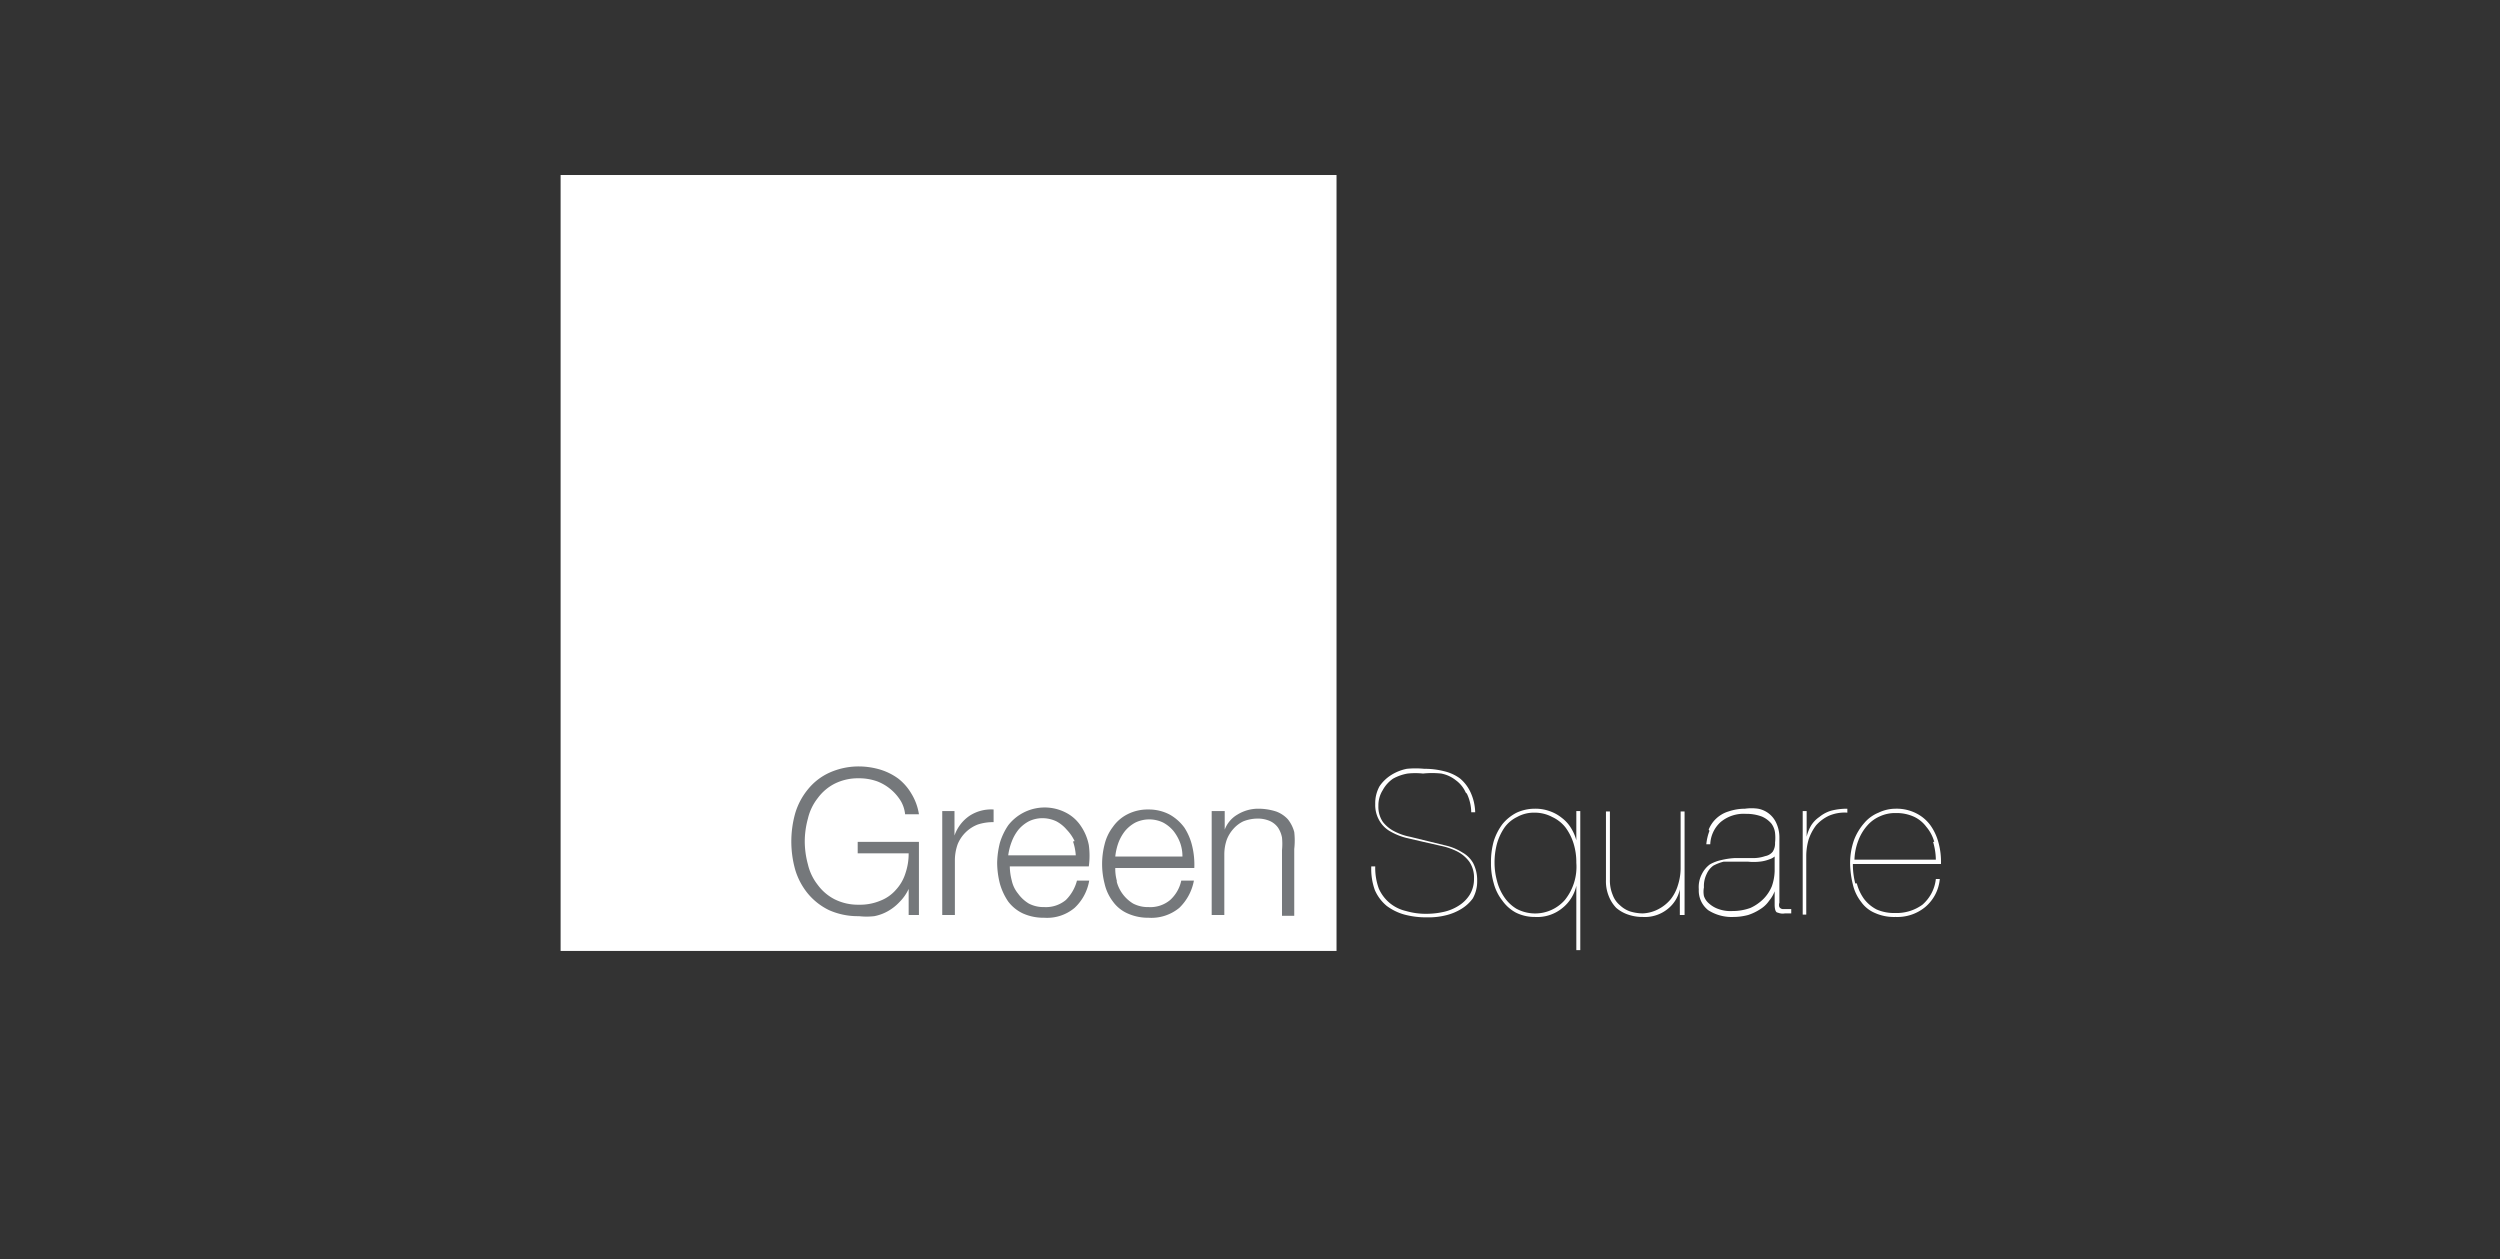<svg xmlns="http://www.w3.org/2000/svg" viewBox="0 0 63.28 31.87"><rect x="0" y="0" width="63.28" height="31.87" fill="#333333" stroke="none"/><defs><style>.cls-1{fill:#fff;}.cls-2{fill:#75787b;}.cls-3{fill:none;}</style></defs><title>Asset 14</title><g id="Layer_2" data-name="Layer 2"><g id="Layer_1-2" data-name="Layer 1"><rect class="cls-1" x="14.19" y="4.43" width="19.64" height="19.64"/><path class="cls-2" d="M23,23.16,23,22.5h0a1.14,1.14,0,0,1-.23.33,1.22,1.22,0,0,1-.29.23,1.14,1.14,0,0,1-.35.13,1.72,1.72,0,0,1-.39,0,1.79,1.79,0,0,1-.75-.15,1.61,1.61,0,0,1-.54-.42,1.73,1.73,0,0,1-.32-.6,2.64,2.64,0,0,1,0-1.44,1.73,1.73,0,0,1,.32-.6,1.49,1.49,0,0,1,.54-.42,1.8,1.8,0,0,1,.75-.16,1.91,1.91,0,0,1,.54.08,1.53,1.53,0,0,1,.46.23,1.35,1.35,0,0,1,.33.38,1.4,1.4,0,0,1,.19.52h-.35a.84.84,0,0,0-.1-.32,1.21,1.21,0,0,0-.6-.51,1.36,1.36,0,0,0-.47-.08,1.32,1.32,0,0,0-.62.14,1.22,1.22,0,0,0-.42.36,1.32,1.32,0,0,0-.25.52,2.2,2.2,0,0,0-.08.58,2.25,2.25,0,0,0,.08.58,1.32,1.32,0,0,0,.25.52,1.22,1.22,0,0,0,.42.36,1.32,1.32,0,0,0,.62.14,1.33,1.33,0,0,0,.54-.1,1,1,0,0,0,.4-.28,1.1,1.1,0,0,0,.24-.42A1.53,1.53,0,0,0,23,21.6H21.71v-.29h1.55v1.85Z"/><path class="cls-2" d="M24.16,20.53v.62h0a1,1,0,0,1,.38-.5,1,1,0,0,1,.61-.16v.32a1.25,1.25,0,0,0-.4.06.9.9,0,0,0-.51.5,1.23,1.23,0,0,0-.07.39v1.4h-.32V20.53Z"/><path class="cls-2" d="M25.61,22.29a.78.78,0,0,0,.16.33.93.93,0,0,0,.27.25.8.8,0,0,0,.39.09.79.79,0,0,0,.55-.18,1.07,1.07,0,0,0,.28-.49h.31a1.22,1.22,0,0,1-.37.69,1.08,1.08,0,0,1-.77.25,1.27,1.27,0,0,1-.54-.11,1,1,0,0,1-.37-.3,1.55,1.55,0,0,1-.21-.45,2.19,2.19,0,0,1-.07-.53,2.24,2.24,0,0,1,.07-.51,1.63,1.63,0,0,1,.21-.44A1.17,1.17,0,0,1,27,20.58a1,1,0,0,1,.36.33,1.29,1.29,0,0,1,.2.48,2,2,0,0,1,0,.54h-2a1.49,1.49,0,0,0,.05.36m1.59-1A1.08,1.08,0,0,0,27,21a.89.89,0,0,0-.26-.21.82.82,0,0,0-.35-.08.78.78,0,0,0-.35.08.89.89,0,0,0-.26.21,1.11,1.11,0,0,0-.17.3,1.5,1.5,0,0,0-.09.35h1.71a1.36,1.36,0,0,0-.07-.35"/><path class="cls-2" d="M28.26,22.29a.91.91,0,0,0,.15.33.93.93,0,0,0,.27.25.8.8,0,0,0,.39.09.78.78,0,0,0,.55-.18.92.92,0,0,0,.28-.49h.32a1.28,1.28,0,0,1-.37.69,1.11,1.11,0,0,1-.78.25,1.25,1.25,0,0,1-.53-.11.91.91,0,0,1-.37-.3,1.17,1.17,0,0,1-.21-.45,2,2,0,0,1,0-1,1.19,1.19,0,0,1,.21-.44,1,1,0,0,1,.37-.32,1.12,1.12,0,0,1,.53-.12,1.13,1.13,0,0,1,.54.13,1.17,1.17,0,0,1,.37.33,1.48,1.48,0,0,1,.2.48,2,2,0,0,1,.05.54h-2a1.12,1.12,0,0,0,.05.36m1.59-1a1.11,1.11,0,0,0-.17-.3.89.89,0,0,0-.26-.21.81.81,0,0,0-.7,0,.89.89,0,0,0-.26.21,1.11,1.11,0,0,0-.17.3,1.47,1.47,0,0,0-.08.35h1.7a1,1,0,0,0-.06-.35"/><path class="cls-2" d="M31,20.53V21h0a.74.74,0,0,1,.32-.38,1,1,0,0,1,.52-.15,1.48,1.48,0,0,1,.46.07.75.75,0,0,1,.3.2.88.88,0,0,1,.16.32,1.91,1.91,0,0,1,0,.43v1.69h-.31V21.52a1.65,1.65,0,0,0,0-.32.69.69,0,0,0-.1-.25.51.51,0,0,0-.21-.17.76.76,0,0,0-.32-.06,1,1,0,0,0-.35.07.79.79,0,0,0-.25.19.88.88,0,0,0-.17.28,1.13,1.13,0,0,0-.06.36v1.54h-.32V20.53Z"/><path class="cls-1" d="M37.1,20.06a.76.76,0,0,0-.25-.31.84.84,0,0,0-.37-.17,2.16,2.16,0,0,0-.46,0,1.84,1.84,0,0,0-.39,0,1.16,1.16,0,0,0-.37.13A.84.84,0,0,0,35,20a.72.72,0,0,0-.11.4.68.68,0,0,0,.11.4.85.85,0,0,0,.29.24,1.45,1.45,0,0,0,.4.14l.45.11.49.12a1.39,1.39,0,0,1,.39.17.7.7,0,0,1,.27.27.94.94,0,0,1,.1.45.87.87,0,0,1-.11.44A1,1,0,0,1,37,23a1.36,1.36,0,0,1-.41.17,1.83,1.83,0,0,1-.47.05,2.12,2.12,0,0,1-.57-.07,1.35,1.35,0,0,1-.45-.22,1.08,1.08,0,0,1-.3-.4,1.58,1.58,0,0,1-.09-.6h.1a1.53,1.53,0,0,0,.09.56,1,1,0,0,0,.28.37,1,1,0,0,0,.41.2,1.79,1.79,0,0,0,.53.07,2,2,0,0,0,.43-.05,1.18,1.18,0,0,0,.38-.16.87.87,0,0,0,.27-.27.76.76,0,0,0,.11-.41.71.71,0,0,0-.12-.43.88.88,0,0,0-.31-.26,1.65,1.65,0,0,0-.41-.14l-.44-.1-.43-.1a1.59,1.59,0,0,1-.4-.16.73.73,0,0,1-.28-.27.78.78,0,0,1-.11-.43.88.88,0,0,1,.11-.45,1,1,0,0,1,.29-.28,1.16,1.16,0,0,1,.4-.16,2.25,2.25,0,0,1,.44,0,2,2,0,0,1,.5.06,1.12,1.12,0,0,1,.4.18,1,1,0,0,1,.27.35,1.28,1.28,0,0,1,.12.51h-.1a1.12,1.12,0,0,0-.11-.47"/><path class="cls-1" d="M40,20.53v3.52h-.1V22.42h0a1,1,0,0,1-.36.57,1,1,0,0,1-.69.22,1.06,1.06,0,0,1-.48-.11,1,1,0,0,1-.34-.3,1.21,1.21,0,0,1-.22-.44,1.77,1.77,0,0,1-.07-.52,1.93,1.93,0,0,1,.07-.55,1.45,1.45,0,0,1,.22-.43,1.12,1.12,0,0,1,.36-.29,1.11,1.11,0,0,1,.46-.1,1.06,1.06,0,0,1,.37.06,1,1,0,0,1,.31.17.92.92,0,0,1,.23.25,1.15,1.15,0,0,1,.14.32h0v-.74Zm-.17.82a1.36,1.36,0,0,0-.2-.4.91.91,0,0,0-.34-.27.94.94,0,0,0-.45-.11.87.87,0,0,0-.44.11.84.84,0,0,0-.32.27,1.4,1.4,0,0,0-.19.41,1.86,1.86,0,0,0-.06.48,1.74,1.74,0,0,0,.06.45,1.28,1.28,0,0,0,.18.41,1,1,0,0,0,.31.3,1,1,0,0,0,1.23-.22,1.34,1.34,0,0,0,.29-.94,1.61,1.61,0,0,0-.07-.49"/><path class="cls-1" d="M42.52,23.16v-.65h0a.86.86,0,0,1-.31.5.92.92,0,0,1-.63.2,1.1,1.1,0,0,1-.37-.06.9.9,0,0,1-.3-.17.91.91,0,0,1-.19-.3,1,1,0,0,1-.07-.41V20.54h.1v1.72a.94.94,0,0,0,.07.39.61.61,0,0,0,.18.26.71.71,0,0,0,.26.16,1.13,1.13,0,0,0,.32.05A.93.93,0,0,0,42,23a1,1,0,0,0,.29-.24,1.06,1.06,0,0,0,.18-.35,1.42,1.42,0,0,0,.07-.42V20.54h.1v2.62Z"/><path class="cls-1" d="M43.25,21a.77.77,0,0,1,.19-.28.79.79,0,0,1,.31-.18,1.32,1.32,0,0,1,.42-.07,1.15,1.15,0,0,1,.33,0,.63.63,0,0,1,.46.36.86.86,0,0,1,.08.35v1.67a.16.16,0,0,0,0,.11.11.11,0,0,0,.08.05h.22v.11h-.16A.31.31,0,0,1,45,23.1c-.06,0-.08-.1-.08-.2v-.34h0a.84.84,0,0,1-.14.24.74.74,0,0,1-.22.21,1.28,1.28,0,0,1-.31.15,1.44,1.44,0,0,1-.37.05,1.1,1.1,0,0,1-.64-.17.63.63,0,0,1-.24-.53.71.71,0,0,1,.08-.39.68.68,0,0,1,.2-.24,1,1,0,0,1,.29-.11,1.88,1.88,0,0,1,.33-.05l.46,0a.93.93,0,0,0,.32-.05.32.32,0,0,0,.19-.11.39.39,0,0,0,.06-.23,1.13,1.13,0,0,0,0-.25.5.5,0,0,0-.09-.23.66.66,0,0,0-.24-.18,1.12,1.12,0,0,0-.41-.07.91.91,0,0,0-.64.21.8.8,0,0,0-.26.56h-.1a1.3,1.3,0,0,1,.08-.34m1.68.62a.37.37,0,0,1-.16.1.92.92,0,0,1-.25.06,1.39,1.39,0,0,1-.3,0h-.31l-.3,0a1.17,1.17,0,0,0-.26.1.51.51,0,0,0-.17.21.69.69,0,0,0-.07.34.57.57,0,0,0,0,.22.41.41,0,0,0,.13.19.69.69,0,0,0,.24.14.89.89,0,0,0,.35.05,1.3,1.3,0,0,0,.46-.08,1.14,1.14,0,0,0,.33-.23,1,1,0,0,0,.21-.32,1.27,1.27,0,0,0,.07-.38v-.48Z"/><path class="cls-1" d="M45.63,23.15V20.53h.1v.65h0a1,1,0,0,1,.11-.28.73.73,0,0,1,.21-.22.86.86,0,0,1,.3-.16,1.64,1.64,0,0,1,.41-.05v.1a1,1,0,0,0-.47.08,1,1,0,0,0-.32.24,1.24,1.24,0,0,0-.19.36,1.52,1.52,0,0,0-.06.42v1.48Z"/><path class="cls-1" d="M47,22.36a1.17,1.17,0,0,0,.18.39.94.94,0,0,0,.32.27,1.09,1.09,0,0,0,.47.09,1.11,1.11,0,0,0,.69-.21,1,1,0,0,0,.34-.65h.1a1.05,1.05,0,0,1-.37.71,1.11,1.11,0,0,1-.75.25,1.18,1.18,0,0,1-.52-.1.81.81,0,0,1-.35-.28,1.12,1.12,0,0,1-.21-.44,2.36,2.36,0,0,1-.07-.55,1.76,1.76,0,0,1,.1-.58,1.41,1.41,0,0,1,.26-.43.93.93,0,0,1,.36-.26,1,1,0,0,1,.43-.1,1.09,1.09,0,0,1,.53.12,1,1,0,0,1,.36.31,1.35,1.35,0,0,1,.2.44,1.84,1.84,0,0,1,.06.53H46.9a1.93,1.93,0,0,0,.06.49m2-1.05a1,1,0,0,0-.2-.38.82.82,0,0,0-.32-.26,1.06,1.06,0,0,0-.45-.09.92.92,0,0,0-.4.08.9.9,0,0,0-.32.23,1.21,1.21,0,0,0-.23.38,1.47,1.47,0,0,0-.1.49H49a1.63,1.63,0,0,0-.07-.45"/><rect class="cls-3" width="63.28" height="31.87"/></g></g></svg>